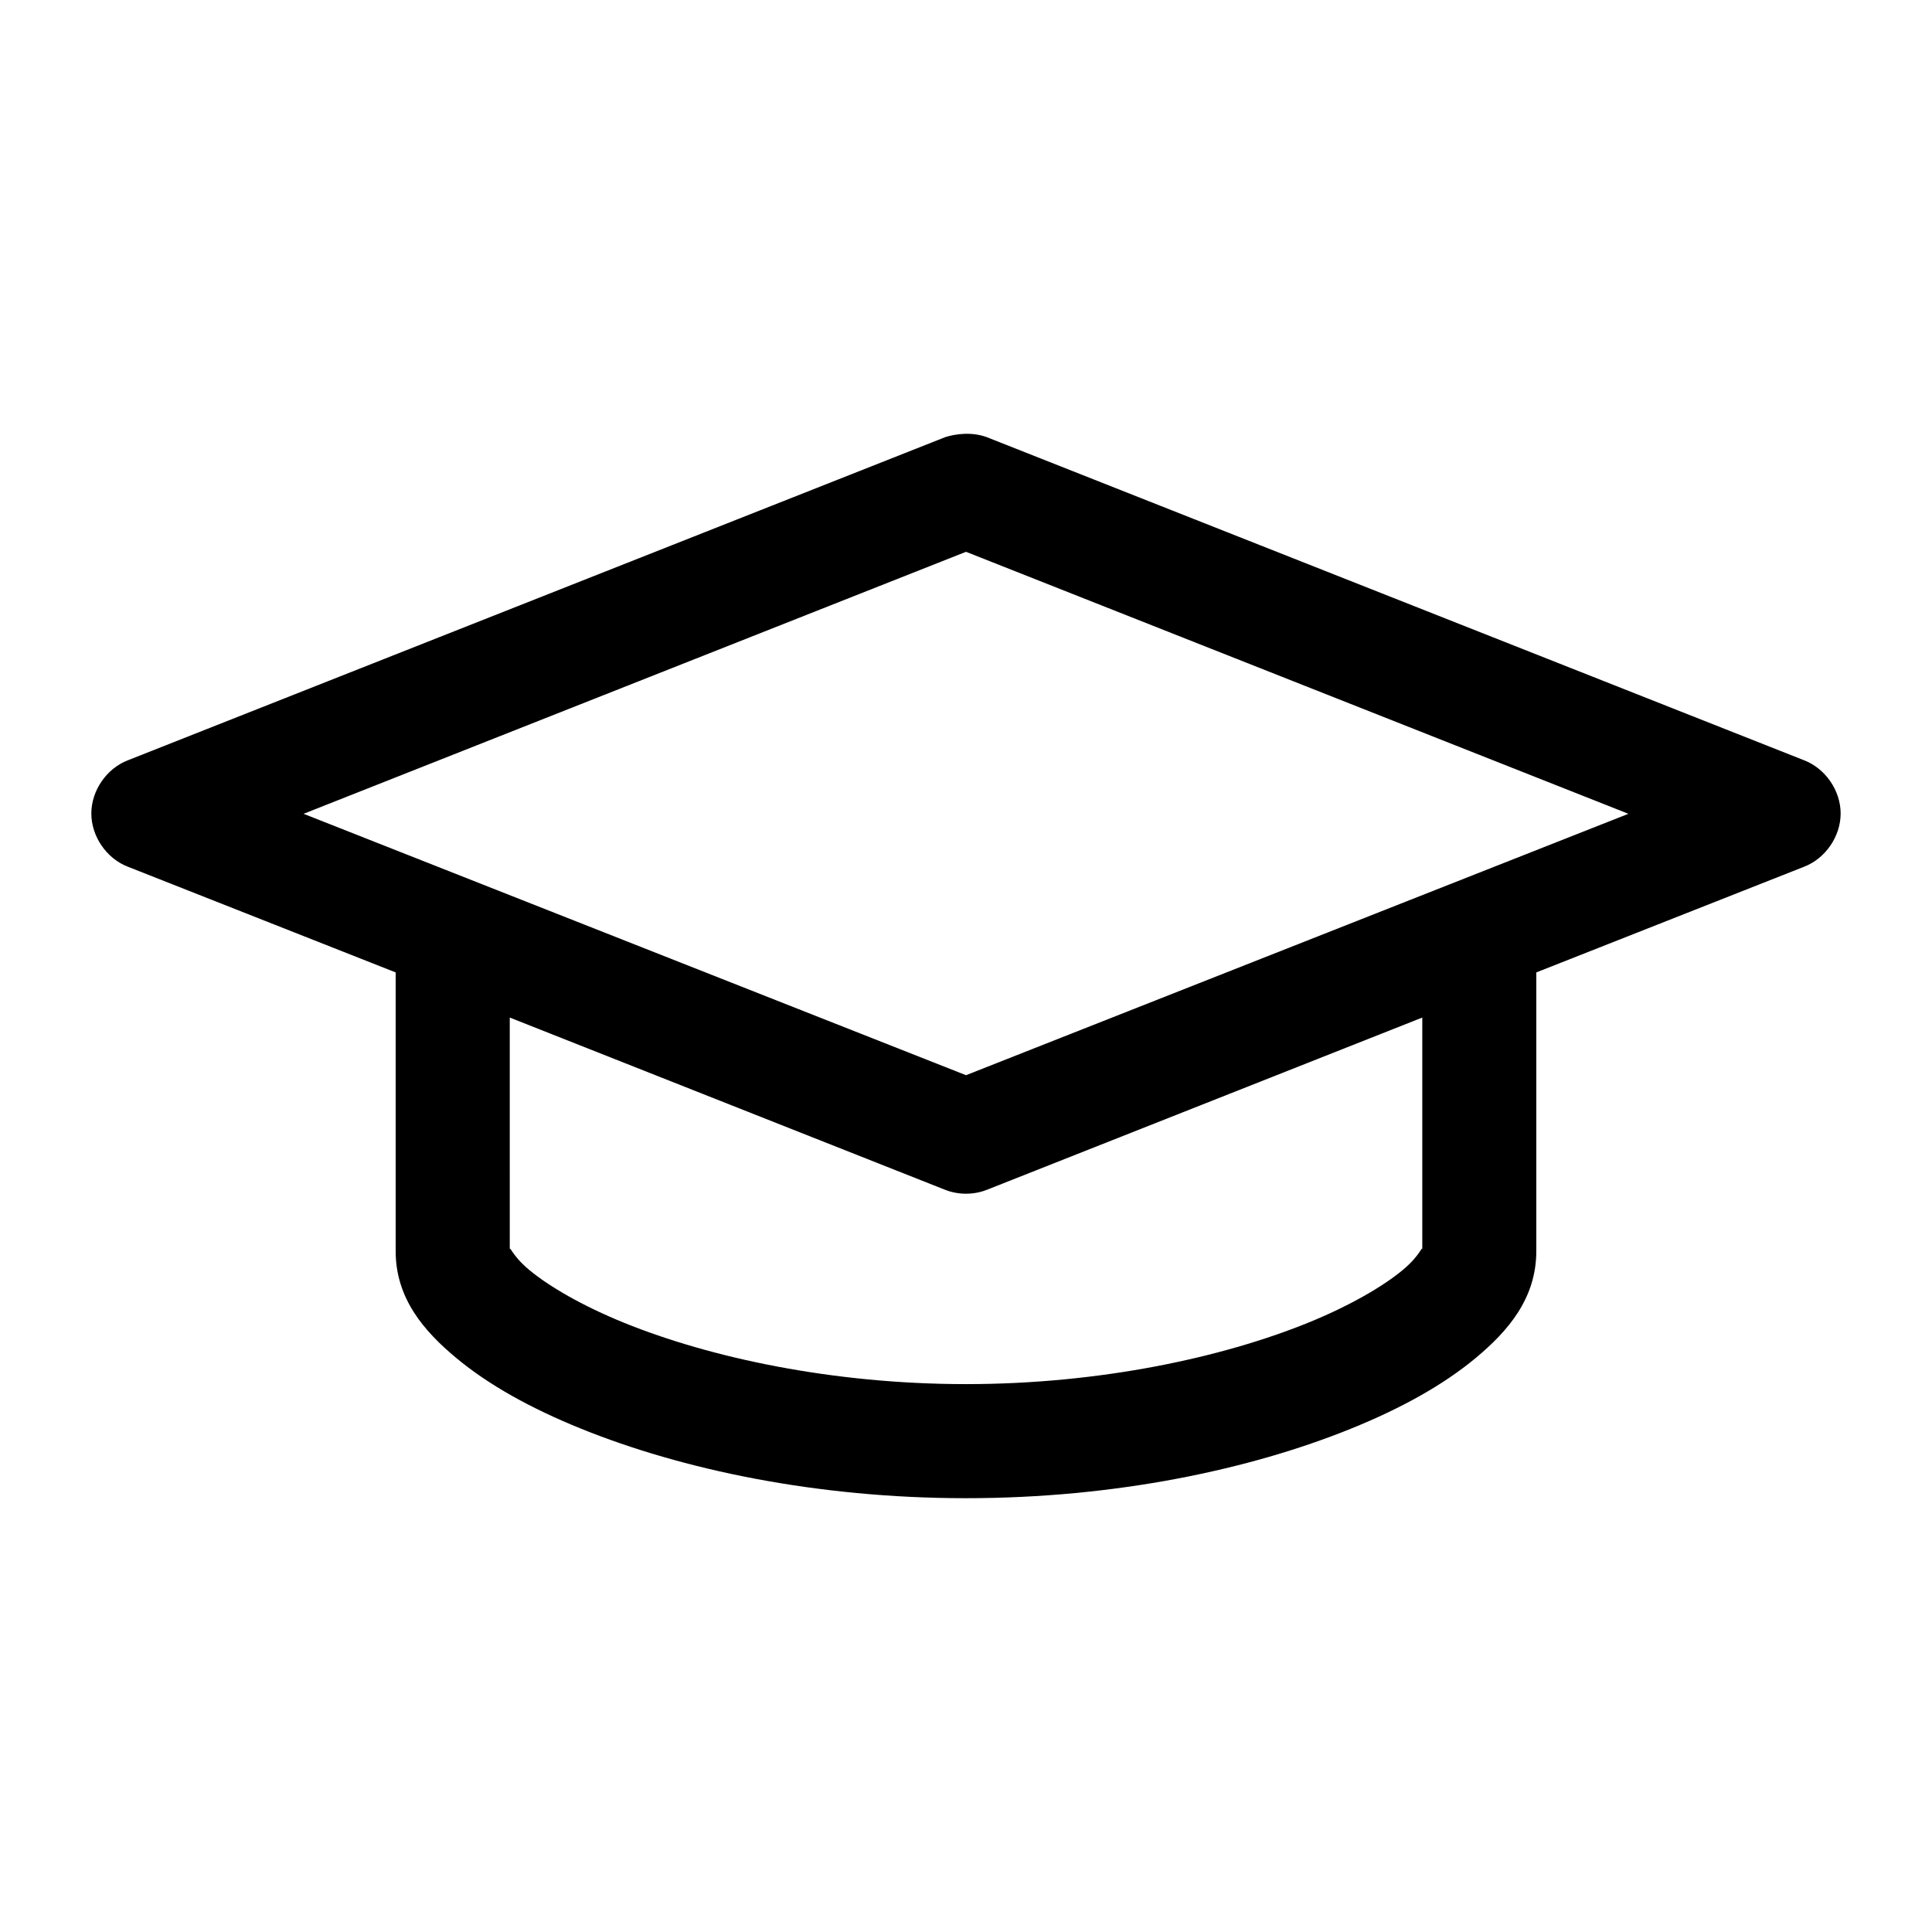 <?xml version="1.0" encoding="UTF-8"?>
<!-- The Best Svg Icon site in the world: iconSvg.co, Visit us! https://iconsvg.co -->
<svg fill="#000000" width="800px" height="800px" version="1.1" viewBox="144 144 512 512" xmlns="http://www.w3.org/2000/svg">
 <path d="m394.49 259.85-216.64 85.648c-5.637 2.188-9.645 8.043-9.645 14.09s4.004 11.902 9.645 14.09l71.004 28.023v73.84c0 12.52 7.441 21.168 16.059 28.34 8.621 7.172 19.715 13.328 33.062 18.734 26.691 10.812 62.383 18.422 102.02 18.422 39.637 0 75.328-7.609 102.02-18.422 13.348-5.406 24.441-11.562 33.062-18.734 8.621-7.172 16.059-15.82 16.059-28.34v-73.84l71.008-28.023c5.637-2.188 9.645-8.043 9.645-14.09s-4.004-11.902-9.645-14.09l-216.64-85.648c-4.078-1.492-8.383-0.836-11.02 0zm5.512 30.383 175.54 69.434-175.54 69.273-175.55-69.273zm-120.91 123.43 115.4 45.656c3.5 1.371 7.519 1.371 11.02 0l115.41-45.656v61.875c0-1.973-0.086 0.785-5.195 5.039-5.113 4.254-13.949 9.461-25.191 14.012-22.48 9.105-54.809 16.215-90.527 16.215-35.723 0-68.047-7.109-90.527-16.215-11.238-4.555-20.078-9.758-25.191-14.012-5.109-4.254-5.195-7.012-5.195-5.039z"/>
</svg>